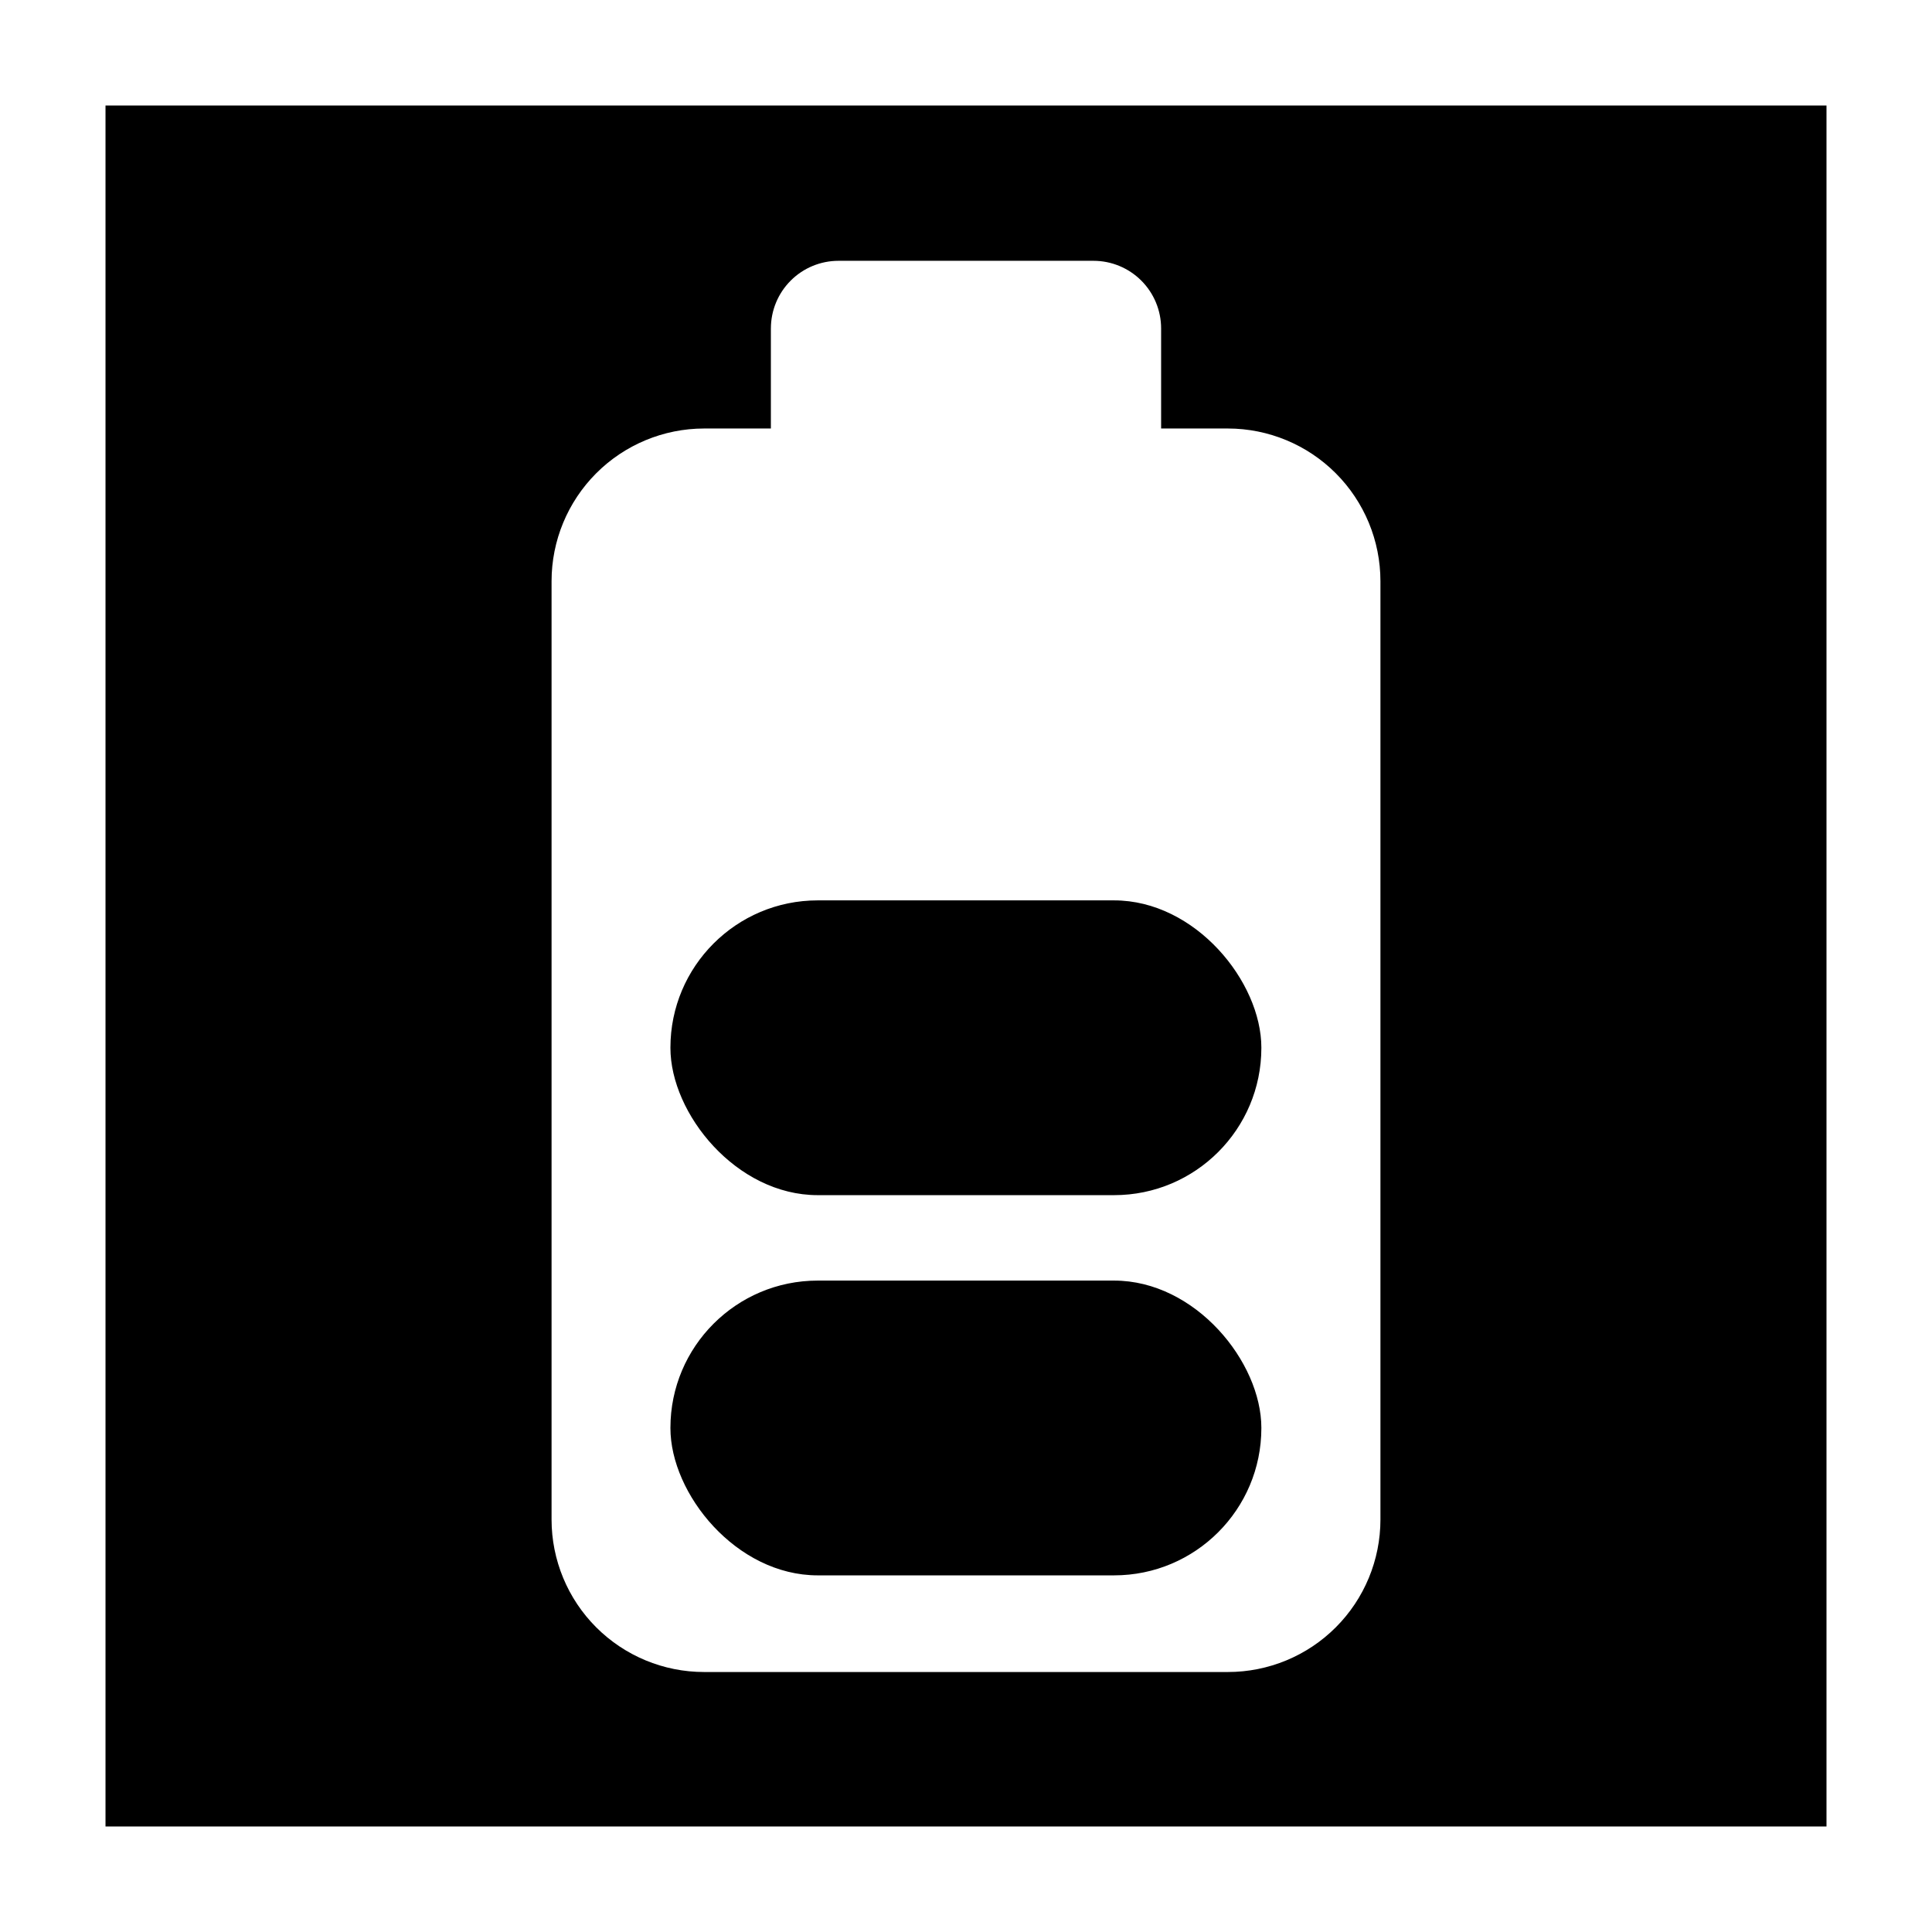 <?xml version="1.0" encoding="UTF-8"?>
<!-- Uploaded to: SVG Repo, www.svgrepo.com, Generator: SVG Repo Mixer Tools -->
<svg fill="#000000" width="800px" height="800px" version="1.1" viewBox="144 144 512 512" xmlns="http://www.w3.org/2000/svg">
 <g>
  <path d="m171.96 171.96v456.08h456.08v-456.08zm337.87 374.73c0 10.715-4.258 20.996-11.836 28.574-7.578 7.578-17.855 11.836-28.574 11.836h-138.84c-10.719 0-20.996-4.258-28.574-11.836s-11.836-17.859-11.836-28.574v-248.67c0-10.723 4.258-21.004 11.832-28.594 7.578-7.586 17.855-11.855 28.578-11.867h17.711v-26.516l0.004-0.004c0-4.754 1.887-9.312 5.25-12.672 3.359-3.363 7.918-5.25 12.672-5.25h67.566c4.754 0 9.312 1.887 12.676 5.25 3.359 3.359 5.25 7.918 5.25 12.672v26.516h17.711v0.004c10.723 0.012 21 4.281 28.578 11.867 7.578 7.59 11.832 17.871 11.832 28.594z"/>
  <path d="m360.7 483.37h78.543c21.559 0 39.031 21.559 39.031 39.031v0.055c0 21.559-17.477 39.031-39.031 39.031h-78.543c-21.559 0-39.031-21.559-39.031-39.031v-0.055c0-21.559 17.477-39.031 39.031-39.031z"/>
  <path d="m360.7 382.61h78.543c21.559 0 39.031 21.559 39.031 39.031v0.055c0 21.559-17.477 39.031-39.031 39.031h-78.543c-21.559 0-39.031-21.559-39.031-39.031v-0.055c0-21.559 17.477-39.031 39.031-39.031z"/>
 </g>
</svg>